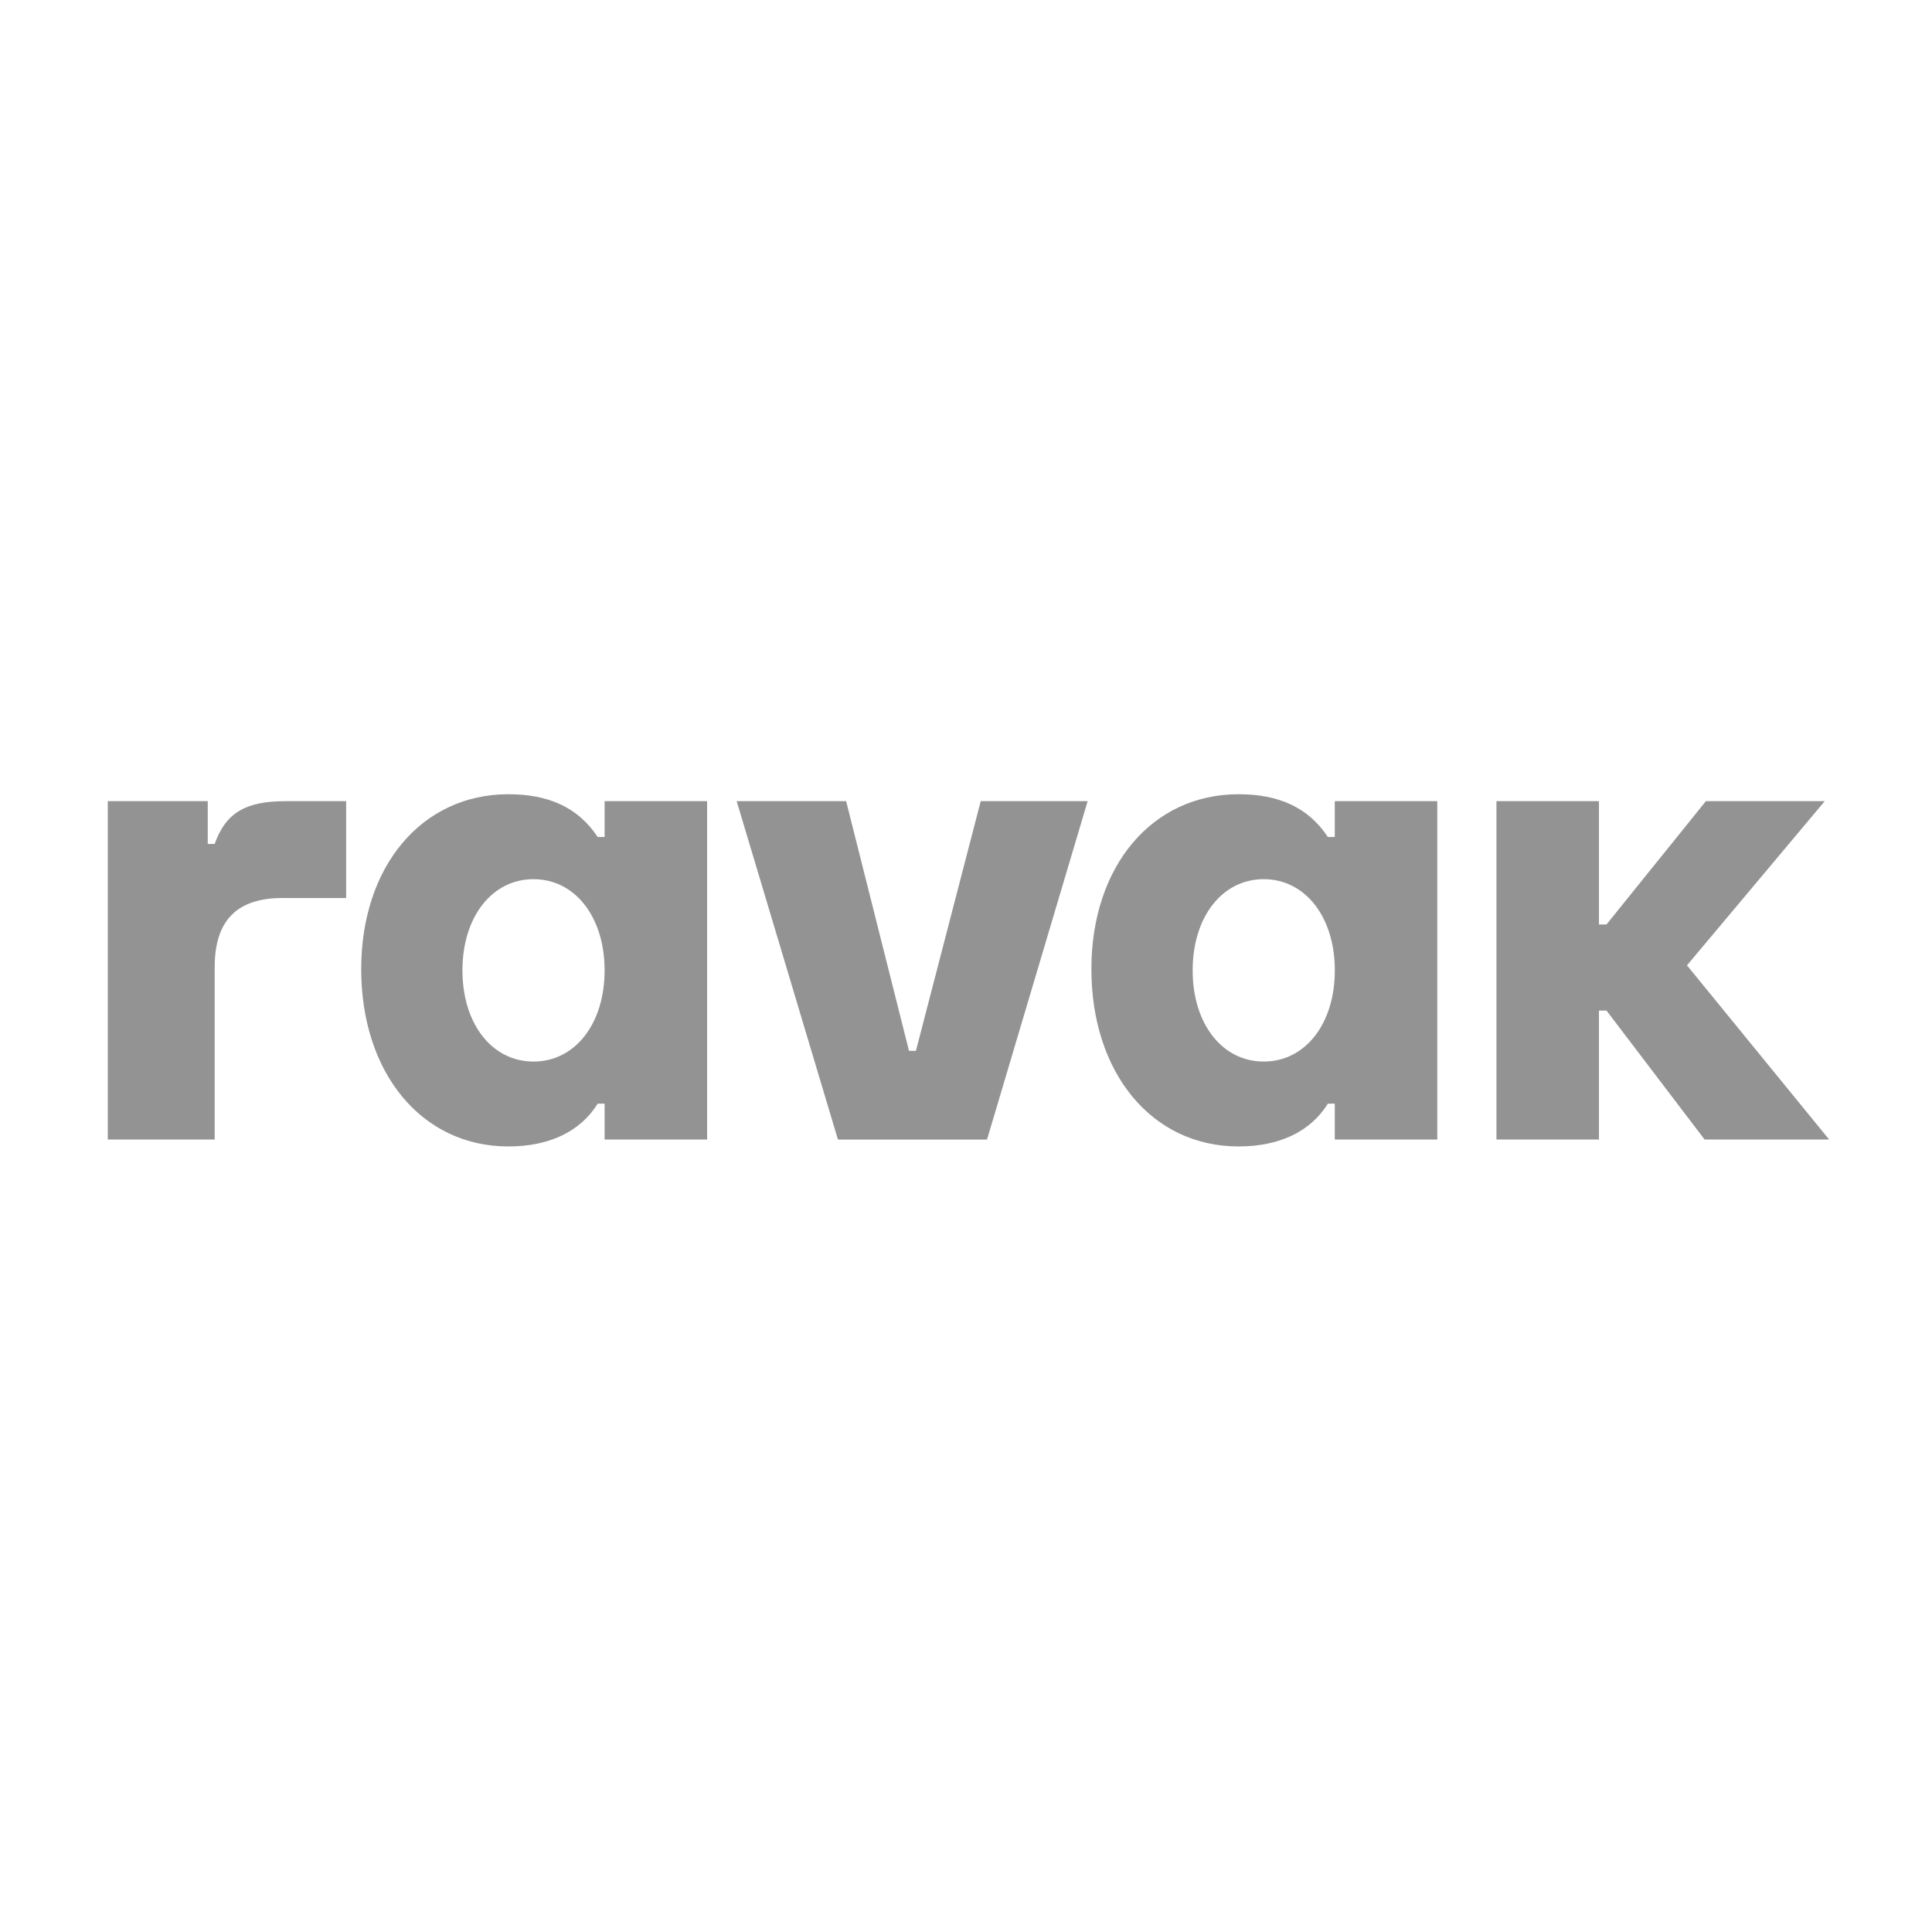 <?xml version="1.0" encoding="UTF-8"?> <svg xmlns="http://www.w3.org/2000/svg" id="Vrstva_1" version="1.1" viewBox="0 0 500 500"><defs><style> .st0 { fill: #939393; } </style></defs><g><path class="st0" d="M73.14,232.41h16.44v-25.07h-15.62c-10.1,0-15.46,2.77-18.4,11.07h-1.79v-11.07h-25.88v87.57h27.67v-44.6c0-12.21,5.86-17.91,17.58-17.91"></path><path class="st0" d="M156.47,251.13c0,13.84-7.65,23.6-18.4,23.6s-18.39-9.76-18.39-23.6,7.65-23.6,18.39-23.6,18.4,9.77,18.4,23.6M93.48,250.8c0,26.85,15.63,45.9,38.09,45.9,10.42,0,18.56-3.74,23.11-11.07h1.79v9.28h26.53v-87.57h-26.53v9.28h-1.79c-5.05-7.65-12.7-11.07-23.11-11.07-22.46,0-38.09,18.72-38.09,45.25"></path></g><polygon class="st0" points="218.98 207.34 190.65 207.34 216.86 294.92 255.44 294.92 281.48 207.34 253.81 207.34 237.04 271.96 235.25 271.96 218.98 207.34"></polygon><path class="st0" d="M345.45,251.13c0,13.84-7.65,23.6-18.4,23.6s-18.39-9.76-18.39-23.6,7.65-23.6,18.39-23.6,18.4,9.77,18.4,23.6M282.45,250.8c0,26.85,15.63,45.9,38.09,45.9,10.42,0,18.55-3.74,23.11-11.07h1.79v9.28h26.53v-87.57h-26.53v9.28h-1.79c-5.05-7.65-12.7-11.07-23.11-11.07-22.46,0-38.09,18.72-38.09,45.25"></path><polygon class="st0" points="387.28 294.91 413.81 294.91 413.81 261.54 415.76 261.54 441.15 294.91 473.38 294.91 436.59 249.83 472.24 207.34 441.48 207.34 415.76 239.25 413.81 239.25 413.81 207.34 387.28 207.34 387.28 294.91"></polygon></svg> 